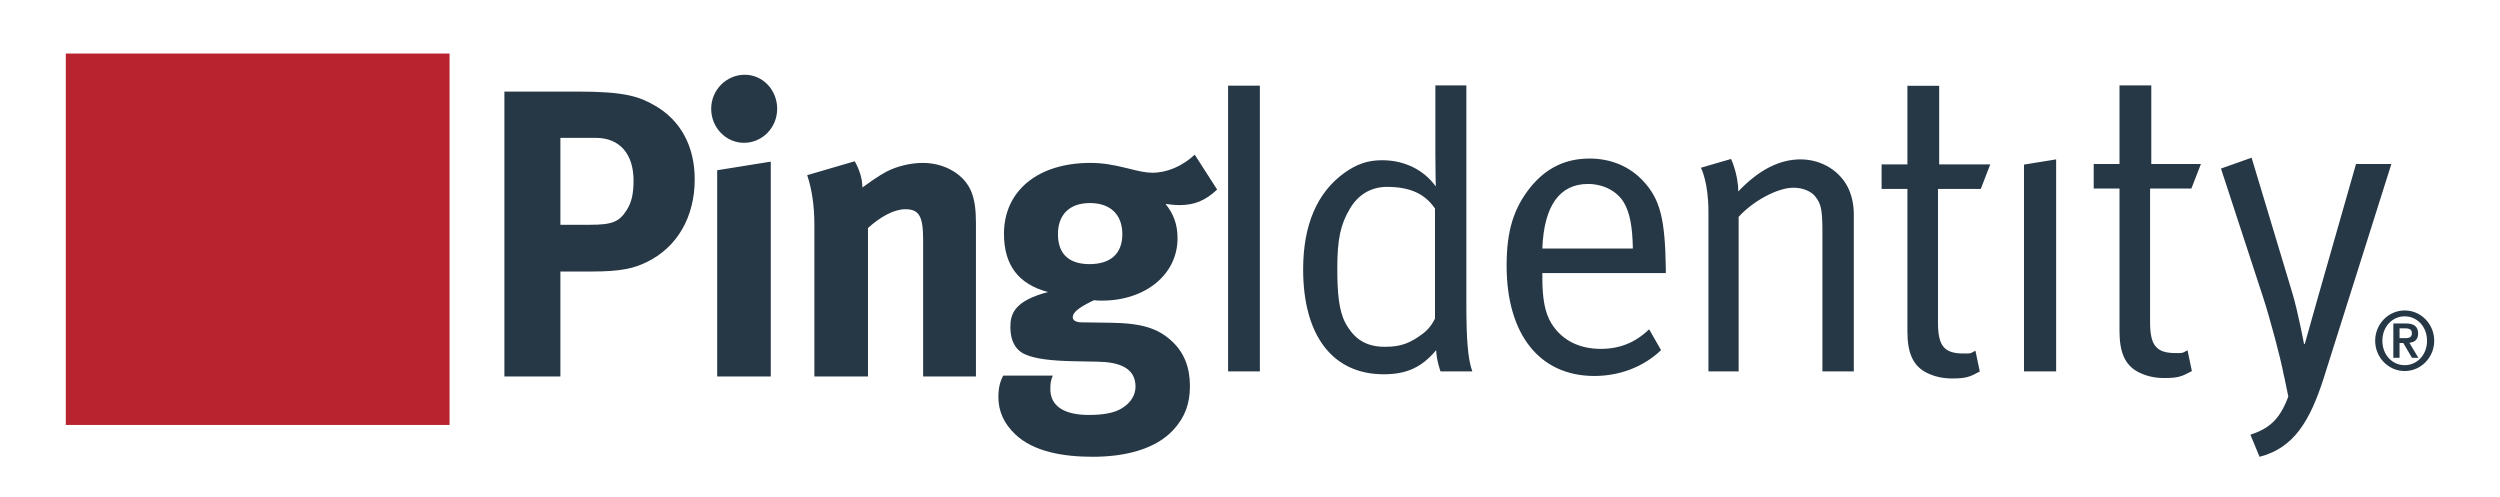 <svg width="186" height="37" viewBox="0 0 186 37" fill="none" xmlns="http://www.w3.org/2000/svg">
<path fill-rule="evenodd" clip-rule="evenodd" d="M4.895 31.616H33.447V3.984H4.895V31.616Z" fill="#B8232F"/>
<path fill-rule="evenodd" clip-rule="evenodd" d="M150.585 12.246L152.977 11.858V27.632H150.585V12.246ZM159.966 14.027V23.974C159.966 25.678 160.41 26.268 161.856 26.268C162.507 26.268 162.335 26.275 162.75 26.057L163.076 27.608C162.336 28.009 162.063 28.125 161.029 28.125C160.261 28.125 159.671 27.972 159.108 27.692C158.075 27.166 157.691 26.175 157.691 24.624V14.027H155.771V12.2H157.691V6.352H160.056V12.2H163.749L163.04 14.027H159.966ZM178.909 27.169C177.991 27.169 177.249 26.407 177.249 25.352C177.249 24.297 177.991 23.535 178.909 23.535C179.828 23.535 180.571 24.297 180.571 25.352C180.571 26.407 179.828 27.169 178.909 27.169ZM178.909 23.097C177.7 23.097 176.712 24.109 176.712 25.352C176.712 26.594 177.7 27.605 178.909 27.605C180.121 27.605 181.106 26.594 181.106 25.352C181.106 24.109 180.121 23.097 178.909 23.097ZM178.527 25.159V24.427H178.939C179.178 24.427 179.446 24.477 179.446 24.777C179.446 25.12 179.208 25.159 178.934 25.159H178.527ZM179.908 24.816C179.908 24.278 179.585 24.065 178.988 24.065H178.064V26.621H178.527V25.521H178.806L179.451 26.621H179.926L179.257 25.503C179.665 25.463 179.908 25.252 179.908 24.816ZM177.918 12.2L172.866 28.187C171.862 31.288 170.679 33.332 168.11 33.984L167.43 32.341C168.868 31.869 169.622 31.181 170.251 29.502C170.014 28.285 169.881 27.755 169.881 27.755C169.705 26.764 168.906 23.756 168.404 22.208L165.241 12.541L167.519 11.733L170.533 21.742C170.975 23.2 171.417 25.585 171.417 25.585H171.478C171.478 25.585 172.038 23.602 172.394 22.332L175.288 12.2H177.918ZM106.763 23.695C106.763 23.695 106.496 24.346 105.876 24.811C104.93 25.523 104.25 25.802 103.041 25.802C101.682 25.802 100.765 25.276 100.086 24.005C99.612 23.107 99.495 21.774 99.495 19.976C99.495 17.808 99.73 16.693 100.44 15.515C101.06 14.461 102.035 13.904 103.189 13.904C104.93 13.904 106.025 14.432 106.763 15.515V23.695ZM109.097 6.352H106.792V11.488C106.792 12.602 106.821 13.873 106.821 13.873C105.937 12.634 104.487 11.921 102.834 11.921C101.769 11.921 100.943 12.2 99.996 12.882C97.987 14.337 96.954 16.754 96.954 20.038C96.954 24.964 99.141 27.846 102.95 27.846C104.665 27.846 105.789 27.321 106.851 26.051C106.88 26.854 107.176 27.632 107.176 27.632H109.541C109.214 26.731 109.097 25.306 109.097 22.644V6.352ZM144.275 12.231H148.076L147.368 14.059H144.186V24.005C144.186 25.71 144.629 26.3 146.077 26.3C146.728 26.3 146.556 26.307 146.971 26.089L147.297 27.639C146.556 28.041 146.284 28.157 145.249 28.157C144.481 28.157 143.891 28.003 143.329 27.725C142.296 27.198 141.911 26.206 141.911 24.656V14.059H139.991V12.231H141.911V6.384H144.275V12.231ZM137.568 14.12C137.804 14.679 137.923 15.297 137.923 15.918V27.633H135.587V17.188C135.587 15.545 135.469 15.144 135.055 14.616C134.732 14.214 134.109 13.965 133.431 13.965C132.247 13.965 130.418 14.959 129.354 16.135V27.633H127.108V15.733C127.108 13.532 126.548 12.479 126.548 12.479L128.792 11.827C128.792 11.827 129.326 12.972 129.326 14.245C130.859 12.634 132.395 11.858 133.962 11.858C135.558 11.858 136.977 12.758 137.568 14.12ZM114.751 18.489C114.867 15.296 116.05 13.686 118.147 13.686C119.271 13.686 120.303 14.214 120.805 15.049C121.249 15.793 121.456 16.816 121.485 18.489H114.751ZM118.265 11.796C116.491 11.796 115.044 12.479 113.863 13.934C112.622 15.486 112.092 17.157 112.092 19.761C112.092 24.875 114.541 27.972 118.62 27.972C120.512 27.972 122.285 27.291 123.583 26.051L122.696 24.5C121.663 25.493 120.512 25.956 119.092 25.956C117.614 25.956 116.255 25.399 115.428 24.067C114.925 23.263 114.751 22.146 114.751 20.691V20.317H123.937V19.976C123.88 16.291 123.522 14.834 122.255 13.469C121.249 12.386 119.86 11.796 118.265 11.796ZM91.369 27.632H93.734V6.374H91.369V27.632Z" fill="#263746"/>
<path fill-rule="evenodd" clip-rule="evenodd" d="M88.888 11.508L90.554 14.101C89.69 14.924 88.858 15.26 87.757 15.26C87.37 15.26 86.952 15.2 86.714 15.17C87.309 15.899 87.609 16.693 87.609 17.73C87.609 20.412 85.227 22.366 81.984 22.366C81.805 22.366 81.686 22.366 81.389 22.335C80.378 22.824 79.813 23.189 79.813 23.615C79.813 23.829 80.05 23.982 80.467 23.982L82.611 24.012C84.93 24.043 86.149 24.408 87.222 25.416C88.113 26.269 88.531 27.336 88.531 28.74C88.531 30.051 88.144 31.057 87.309 31.971C85.972 33.436 83.679 33.984 81.299 33.984C79.129 33.984 76.896 33.618 75.528 32.306C74.695 31.515 74.279 30.598 74.279 29.533C74.279 28.679 74.486 28.25 74.636 27.947H78.326C78.176 28.313 78.145 28.525 78.145 28.951C78.145 30.203 79.159 30.872 81.004 30.872C82.015 30.872 82.878 30.752 83.502 30.355C84.097 29.989 84.483 29.41 84.483 28.769C84.483 27.368 83.265 26.94 81.686 26.909L79.99 26.878C78.206 26.847 77.046 26.696 76.331 26.39C75.616 26.116 75.171 25.416 75.171 24.348C75.171 23.342 75.467 22.395 77.968 21.726C75.766 21.145 74.695 19.712 74.695 17.395C74.695 14.193 77.225 12.12 81.121 12.12C81.984 12.12 82.757 12.242 83.859 12.515C84.691 12.728 85.227 12.851 85.734 12.851C86.834 12.851 87.965 12.364 88.888 11.508ZM63.593 11.998C63.952 12.639 64.16 13.308 64.16 13.948C64.754 13.521 65.261 13.155 65.916 12.79C66.719 12.364 67.761 12.12 68.652 12.12C70.349 12.12 71.837 13.033 72.312 14.377C72.52 14.955 72.61 15.626 72.61 16.602V28.007H68.681V17.852C68.681 16.084 68.385 15.566 67.343 15.566C66.541 15.566 65.5 16.115 64.578 16.967V28.007H60.589V16.693C60.589 15.351 60.41 14.07 60.054 13.033L63.593 11.998ZM57.345 12.026V28.007H53.359V12.666L57.345 12.026ZM42.971 6.813C46.482 6.813 47.553 7.178 48.715 7.85C50.647 8.948 51.687 10.899 51.687 13.34C51.687 16.145 50.38 18.401 48.119 19.499C47.167 19.956 46.273 20.201 43.983 20.201H41.693V28.007H37.527V6.813H42.971ZM81.091 15.107C79.574 15.107 78.711 15.963 78.711 17.425C78.711 19.012 79.663 19.651 81.062 19.651C82.639 19.651 83.502 18.859 83.502 17.425C83.502 15.963 82.611 15.107 81.091 15.107ZM44.339 10.258H41.693V16.724H43.865C45.56 16.724 46.067 16.51 46.63 15.626C46.989 15.048 47.136 14.437 47.136 13.43C47.136 11.448 46.096 10.258 44.339 10.258ZM55.411 5.562C56.75 5.562 57.822 6.691 57.822 8.093C57.822 9.496 56.719 10.625 55.351 10.625C54.013 10.625 52.912 9.496 52.912 8.093C52.912 6.691 54.042 5.562 55.411 5.562Z" fill="#263746"/>
</svg>
